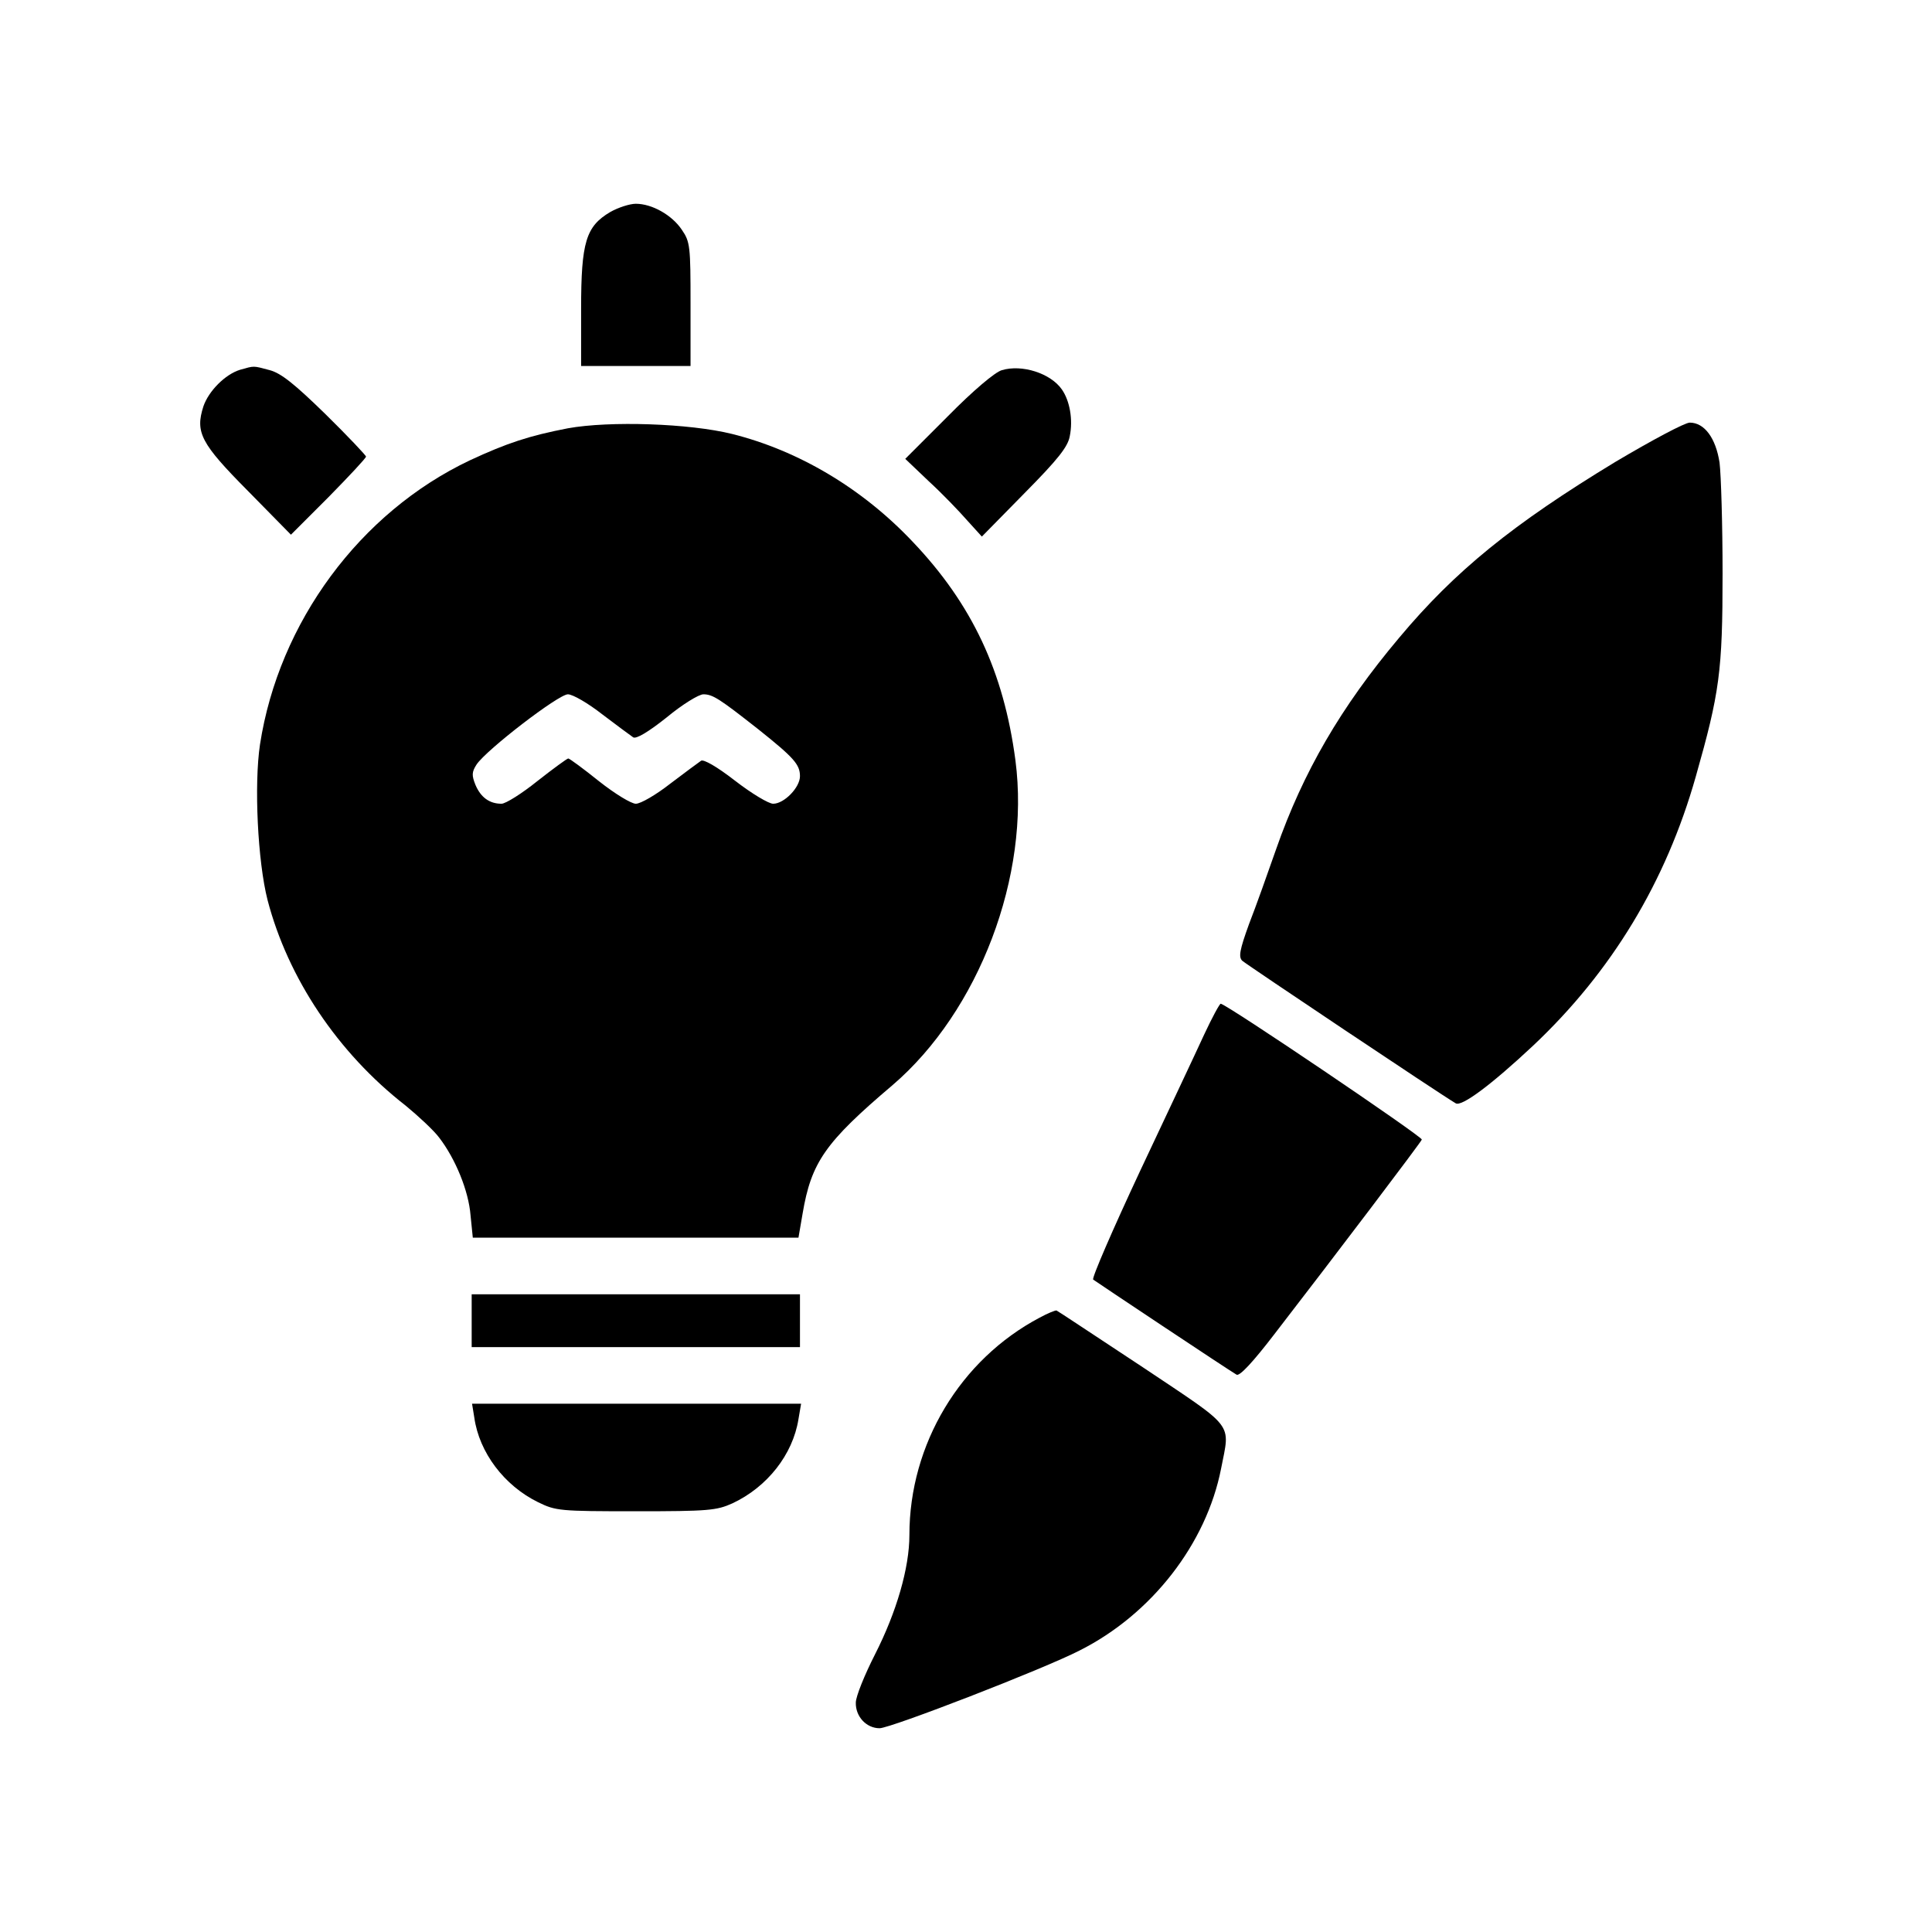 <?xml version="1.0" encoding="UTF-8" standalone="no"?>
<svg xmlns="http://www.w3.org/2000/svg" version="1.0" width="512pt" height="512pt" viewBox="0 0 512 512" preserveAspectRatio="xMidYMid meet">
  <g transform="translate(0,512) scale(0.1,-0.1)" fill="#000000" stroke="none">
    <path d="M1617 4558 c-64 -38 -77 -79 -77 -256 l0 -152 145 0 145 0 0 164 c0 153 -1 165 -23 197 -26 39 -79 69 -122 69 -16 0 -47 -10 -68 -22z"></path>
    <path d="M636 4140 c-39 -12 -83 -56 -97 -97 -22 -69 -7 -98 118 -224 l114 -116 100 100 c54 55 99 103 99 107 0 3 -48 54 -107 112 -82 80 -118 109 -148 117 -45 12 -40 12 -79 1z"></path>
    <path d="M2655 4139 c-18 -5 -76 -54 -143 -122 l-113 -113 63 -60 c35 -32 80 -79 101 -103 l39 -43 113 115 c89 90 115 123 120 151 9 44 0 94 -21 124 -30 43 -106 67 -159 51z"></path>
    <path d="M1505 3985 c-103 -20 -161 -39 -260 -85 -291 -138 -506 -429 -556 -753 -16 -107 -6 -310 20 -412 54 -207 186 -405 366 -545 34 -28 75 -66 89 -85 43 -56 78 -141 83 -206 l6 -59 431 0 432 0 11 64 c23 136 60 189 238 340 229 196 366 555 326 861 -31 235 -115 414 -272 579 -134 142 -303 242 -479 286 -113 28 -324 35 -435 15z m91 -758 c38 -29 75 -56 82 -61 8 -5 40 14 89 53 41 34 85 61 97 61 25 0 43 -12 146 -93 94 -75 110 -93 110 -124 0 -30 -42 -73 -71 -73 -12 0 -57 27 -101 61 -49 38 -83 57 -90 53 -7 -5 -44 -32 -82 -61 -37 -29 -78 -53 -91 -53 -12 0 -55 26 -98 60 -41 33 -78 60 -81 60 -3 0 -40 -27 -82 -60 -41 -33 -84 -60 -95 -60 -32 0 -55 17 -69 50 -10 25 -10 34 3 54 26 39 217 186 242 186 13 0 54 -24 91 -53z"></path>
    <path d="M4281 3896 c-272 -165 -425 -289 -573 -466 -155 -184 -255 -357 -326 -560 -22 -63 -54 -153 -72 -199 -25 -69 -28 -87 -18 -97 11 -10 525 -354 566 -378 16 -9 94 49 205 153 208 196 352 434 431 713 63 222 71 278 71 538 0 129 -4 261 -8 294 -10 65 -40 106 -79 106 -13 0 -101 -47 -197 -104z"></path>
    <path d="M3191 2378 c-21 -46 -98 -209 -170 -362 -72 -154 -128 -283 -124 -287 8 -6 356 -238 380 -252 8 -5 44 34 100 107 163 211 388 508 391 516 3 7 -519 360 -533 360 -3 0 -23 -37 -44 -82z"></path>
    <path d="M1250 1620 l0 -70 435 0 435 0 0 70 0 70 -435 0 -435 0 0 -70z"></path>
    <path d="M2755 1628 c-210 -111 -345 -335 -345 -576 0 -87 -34 -204 -91 -316 -28 -55 -51 -112 -51 -128 -1 -37 28 -68 63 -68 29 0 435 157 530 206 191 96 336 283 375 482 24 124 40 103 -208 269 -123 81 -225 149 -228 150 -3 1 -23 -7 -45 -19z"></path>
    <path d="M1257 1363 c13 -92 79 -180 169 -224 47 -23 57 -24 259 -24 192 0 214 2 256 21 92 43 160 129 175 223 l7 41 -436 0 -436 0 6 -37z"></path>
  </g>
</svg>
